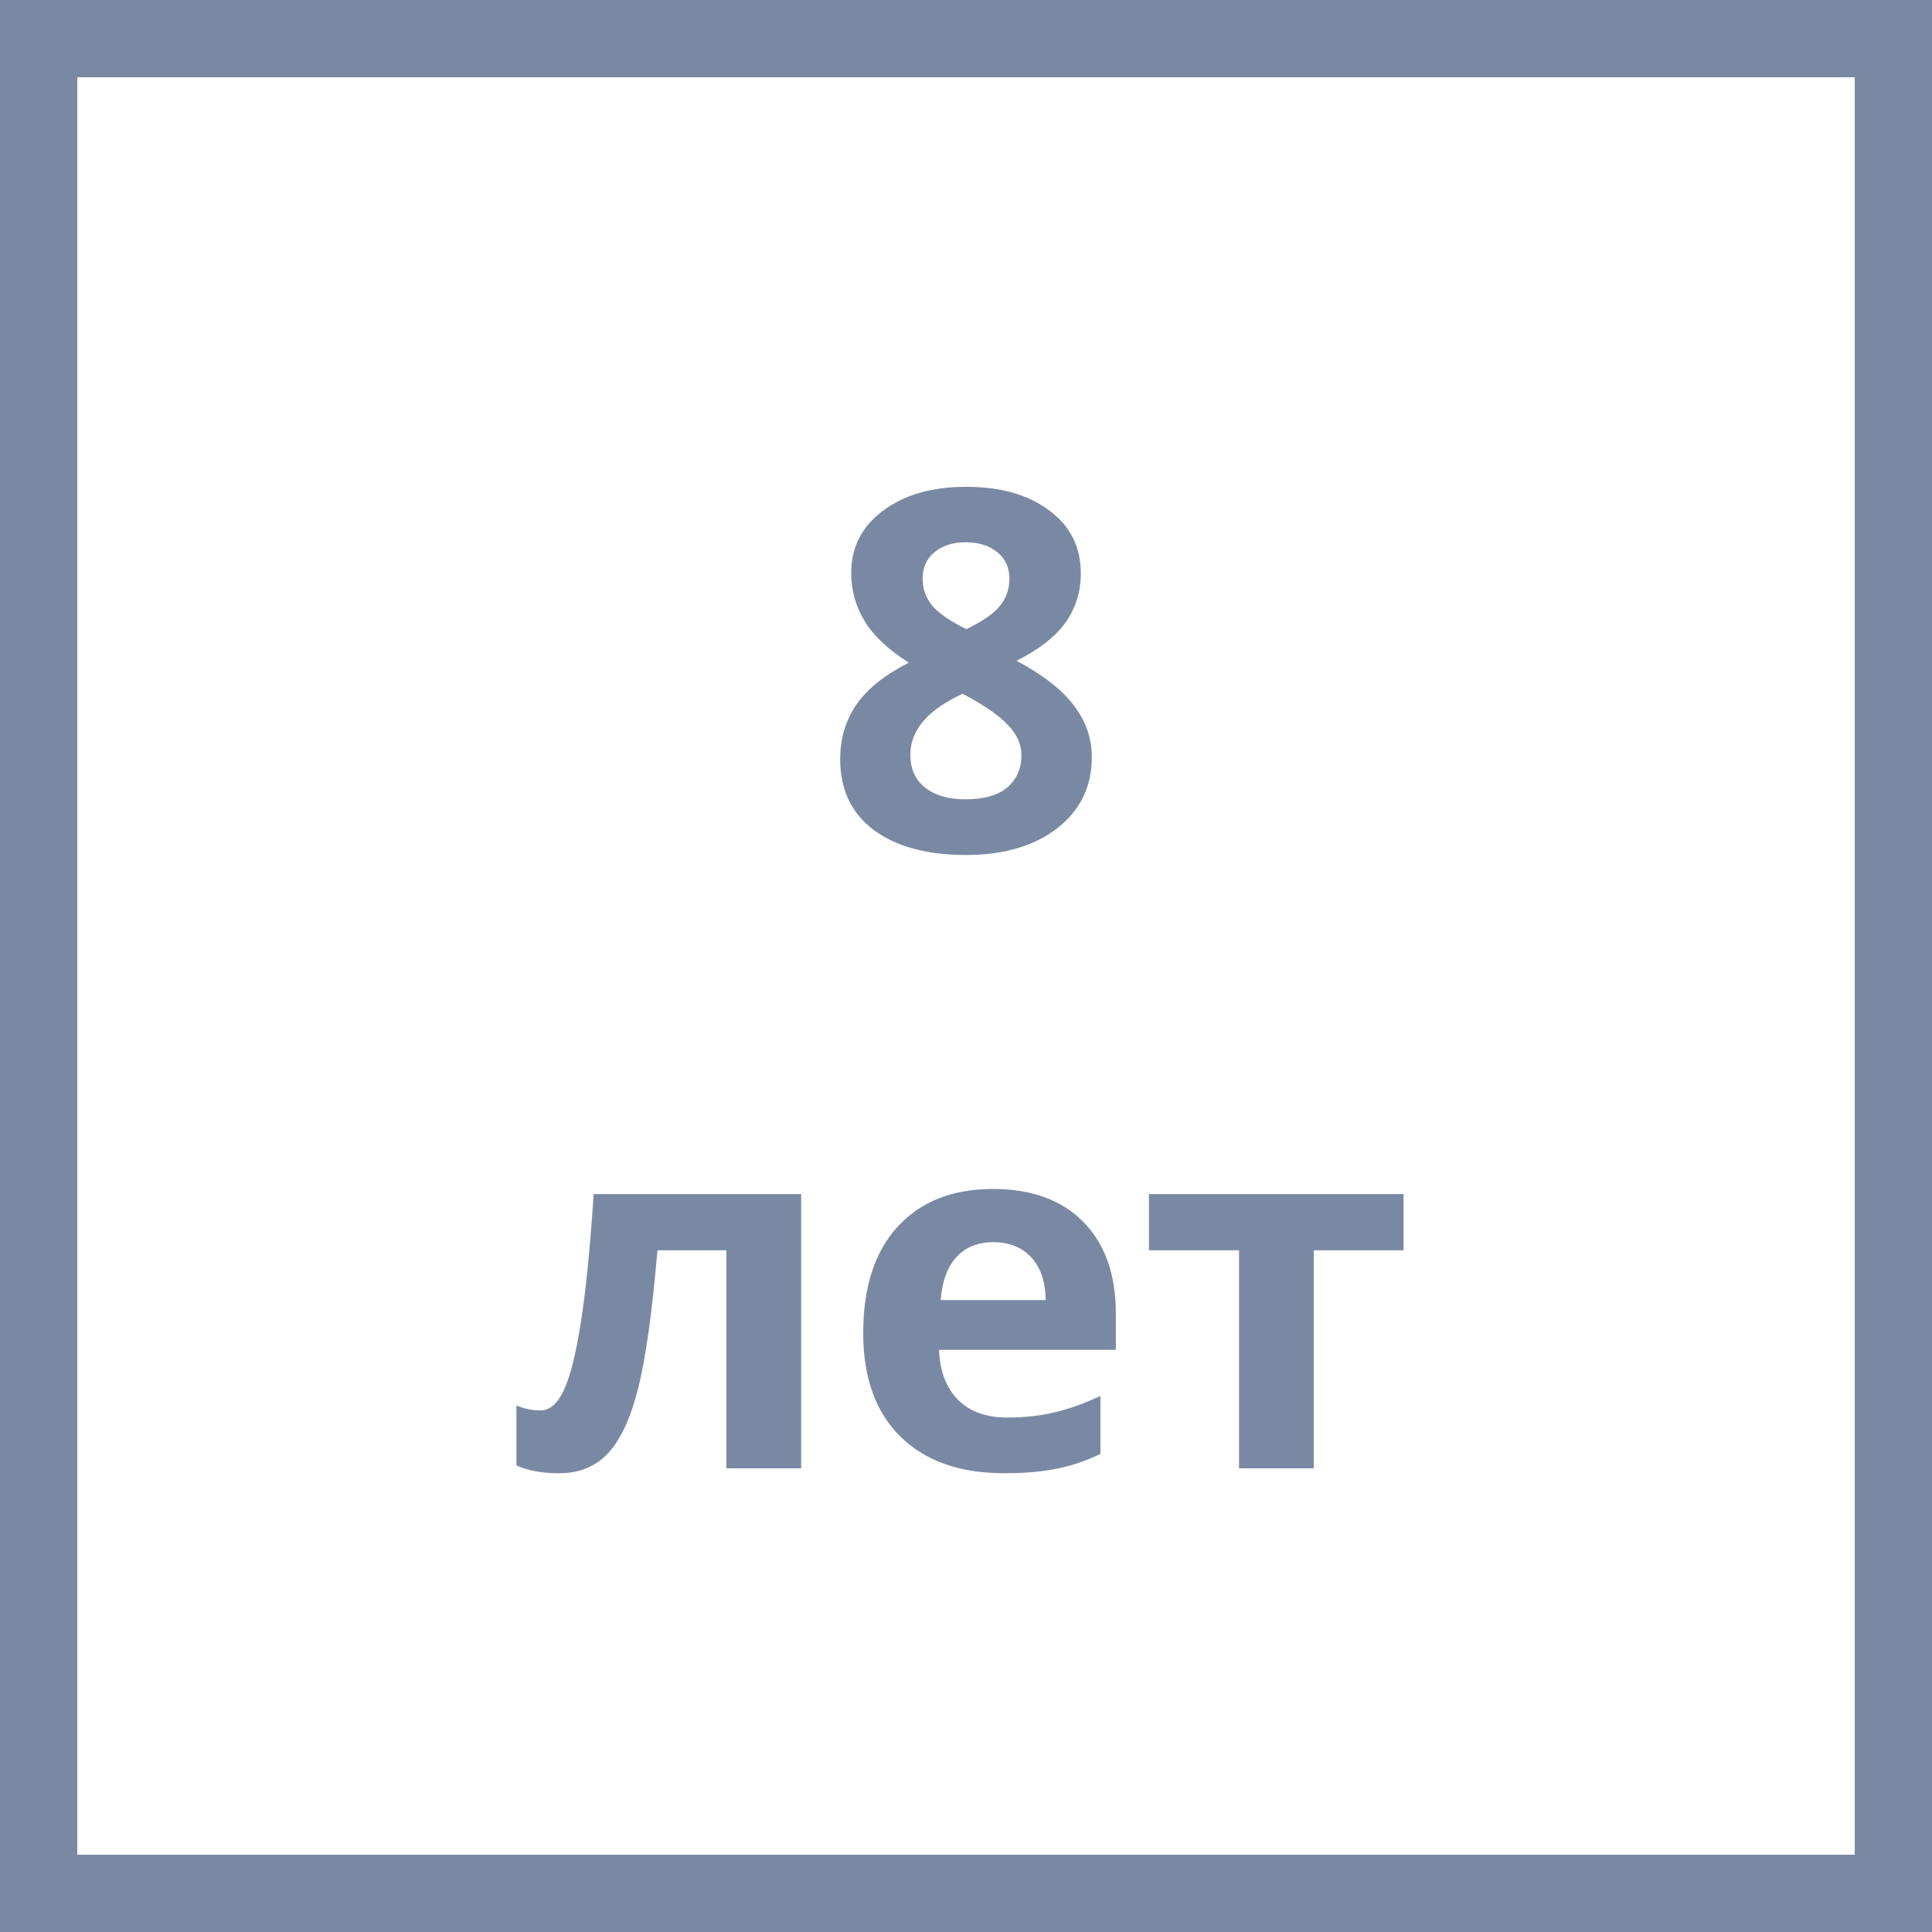 <svg width="50" height="50" viewBox="0 0 50 50" fill="none" xmlns="http://www.w3.org/2000/svg">
<rect x="0" y="0" width="50" height="50" fill="#333333" stroke="none"/>
<rect x="1" y="1" width="48" height="48" fill="white"/>
<path d="M25.006 12.599C25.895 12.599 26.61 12.802 27.152 13.209C27.698 13.611 27.971 14.154 27.971 14.84C27.971 15.314 27.84 15.737 27.577 16.109C27.315 16.477 26.892 16.808 26.308 17.1C27.002 17.472 27.499 17.861 27.799 18.268C28.104 18.67 28.256 19.112 28.256 19.594C28.256 20.356 27.958 20.97 27.361 21.435C26.765 21.896 25.98 22.127 25.006 22.127C23.991 22.127 23.193 21.911 22.613 21.48C22.034 21.048 21.744 20.436 21.744 19.645C21.744 19.116 21.883 18.646 22.163 18.236C22.446 17.825 22.899 17.463 23.521 17.15C22.992 16.816 22.611 16.459 22.378 16.078C22.146 15.697 22.029 15.28 22.029 14.827C22.029 14.163 22.304 13.625 22.855 13.215C23.405 12.804 24.122 12.599 25.006 12.599ZM23.559 19.531C23.559 19.895 23.686 20.178 23.94 20.381C24.194 20.584 24.541 20.686 24.981 20.686C25.468 20.686 25.831 20.582 26.073 20.375C26.314 20.163 26.435 19.886 26.435 19.544C26.435 19.26 26.314 18.995 26.073 18.75C25.836 18.5 25.449 18.236 24.911 17.956C24.01 18.371 23.559 18.896 23.559 19.531ZM24.994 14.034C24.659 14.034 24.389 14.12 24.181 14.294C23.978 14.463 23.877 14.692 23.877 14.979C23.877 15.233 23.957 15.462 24.118 15.665C24.283 15.864 24.579 16.069 25.006 16.281C25.421 16.086 25.711 15.887 25.876 15.684C26.041 15.481 26.123 15.246 26.123 14.979C26.123 14.688 26.018 14.457 25.806 14.288C25.595 14.118 25.324 14.034 24.994 14.034ZM20.734 38H18.798V32.357H17.015C16.879 33.944 16.714 35.129 16.52 35.912C16.325 36.69 16.065 37.255 15.739 37.606C15.417 37.953 14.994 38.127 14.469 38.127C14.021 38.127 13.652 38.059 13.365 37.924V36.375C13.572 36.46 13.78 36.502 13.987 36.502C14.228 36.502 14.429 36.328 14.59 35.981C14.755 35.634 14.901 35.057 15.028 34.248C15.159 33.436 15.271 32.321 15.364 30.903H20.734V38ZM25.711 32.148C25.3 32.148 24.979 32.279 24.746 32.541C24.513 32.799 24.38 33.167 24.346 33.645H27.063C27.055 33.167 26.93 32.799 26.689 32.541C26.447 32.279 26.121 32.148 25.711 32.148ZM25.984 38.127C24.841 38.127 23.948 37.812 23.305 37.181C22.662 36.551 22.34 35.658 22.34 34.502C22.34 33.313 22.637 32.395 23.229 31.748C23.826 31.096 24.649 30.77 25.698 30.77C26.701 30.77 27.482 31.056 28.041 31.627C28.599 32.198 28.878 32.987 28.878 33.995V34.934H24.302C24.323 35.484 24.486 35.914 24.791 36.223C25.095 36.532 25.523 36.686 26.073 36.686C26.5 36.686 26.904 36.642 27.285 36.553C27.666 36.464 28.064 36.322 28.479 36.127V37.626C28.14 37.795 27.778 37.92 27.393 38C27.008 38.085 26.538 38.127 25.984 38.127ZM36.324 30.903V32.357H34.001V38H32.065V32.357H29.735V30.903H36.324Z" fill="#7A89A3"/>
<rect x="1" y="1" width="48" height="48" stroke="#7A89A3" stroke-width="2"/>
</svg>
